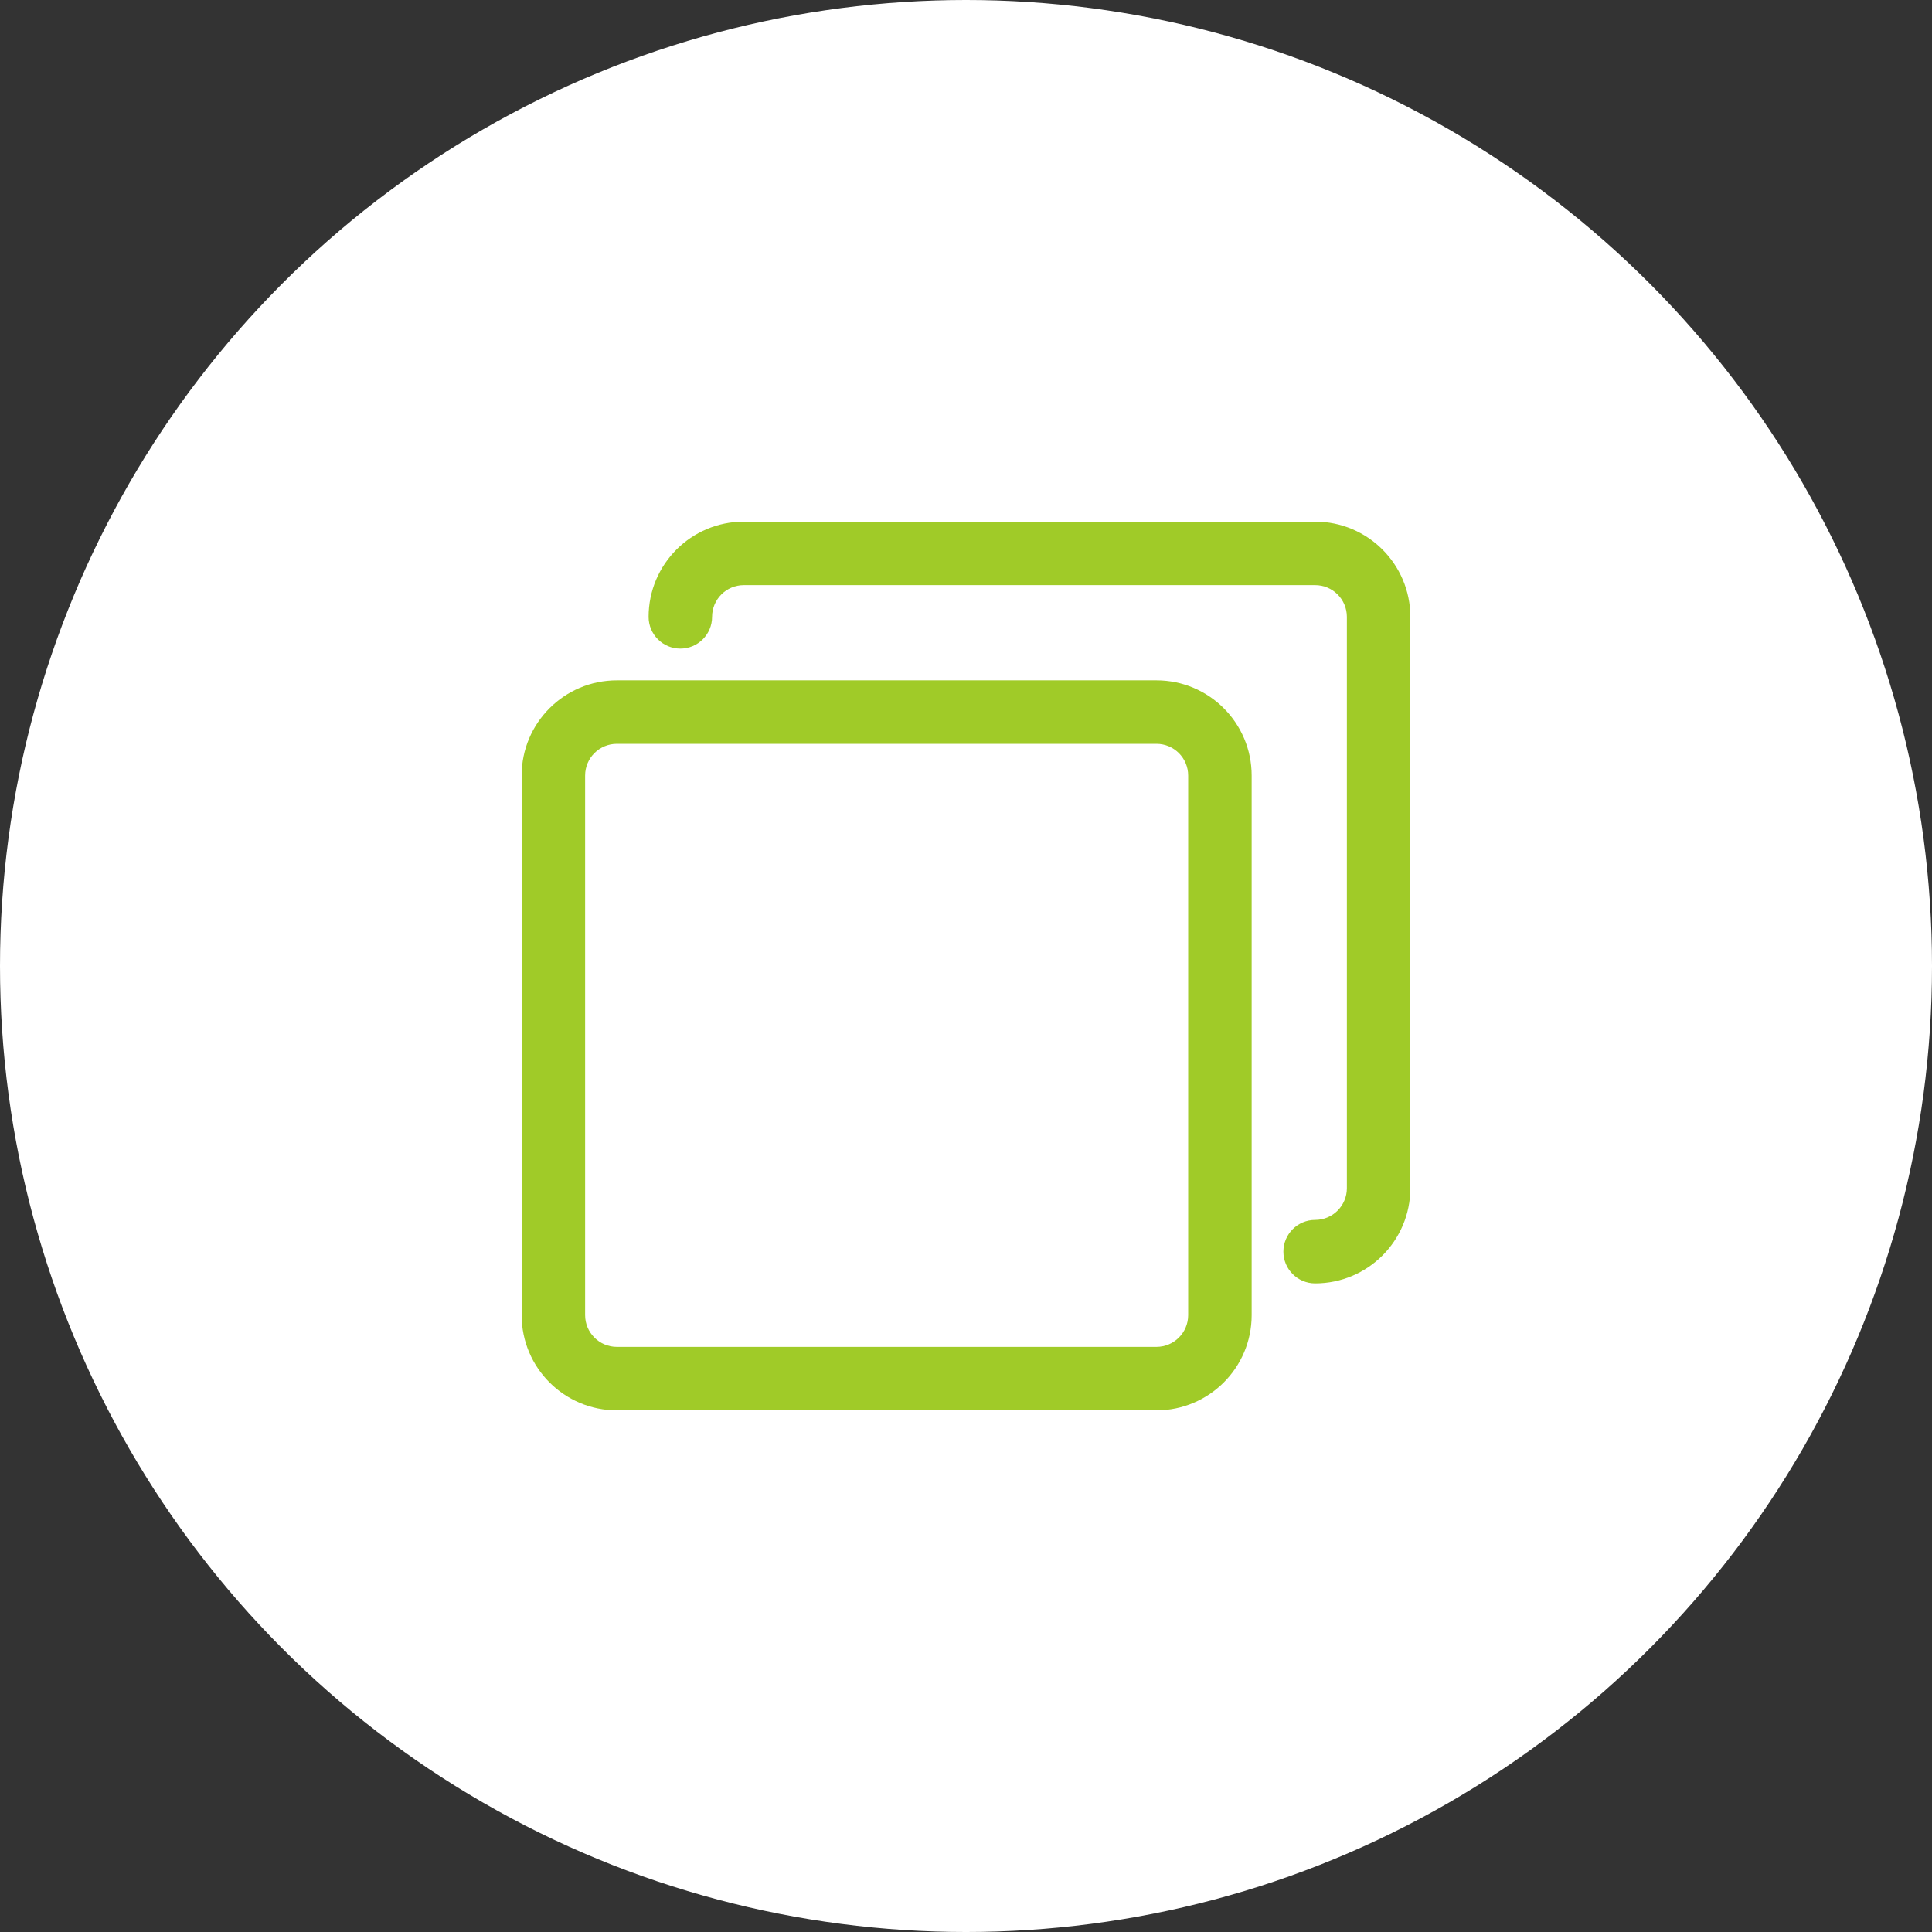 <?xml version="1.0" encoding="UTF-8"?> <svg xmlns="http://www.w3.org/2000/svg" xmlns:xlink="http://www.w3.org/1999/xlink" version="1.1" width="512" height="512" x="0" y="0" viewBox="0 0 477.867 477.867" style="enable-background:new 0 0 512 512" xml:space="preserve" class=""><rect x="0" y="0" width="477.867" height="477.867" fill="#333333" stroke="none"/><circle r="238.934" cx="238.934" cy="238.934" fill="#ffffff" shape="circle" transform="matrix(1,0,0,1,0,0)"></circle><g transform="matrix(0.46,0,0,0.46,129.024,129.024)"><path d="M341.333 85.333H51.2c-28.277 0-51.2 22.923-51.2 51.2v290.133c0 28.277 22.923 51.2 51.2 51.2h290.133c28.277 0 51.2-22.923 51.2-51.2V136.533c0-28.277-22.923-51.2-51.2-51.2zM358.4 426.667c0 9.426-7.641 17.067-17.067 17.067H51.2c-9.426 0-17.067-7.641-17.067-17.067V136.533c0-9.426 7.641-17.067 17.067-17.067h290.133c9.426 0 17.067 7.641 17.067 17.067v290.134z" fill="#a0cb28" opacity="1" data-original="#000000" class=""></path><path d="M426.667 0h-307.2c-28.277 0-51.2 22.923-51.2 51.2 0 9.426 7.641 17.067 17.067 17.067S102.4 60.626 102.4 51.2s7.641-17.067 17.067-17.067h307.2c9.426 0 17.067 7.641 17.067 17.067v307.2c0 9.426-7.641 17.067-17.067 17.067s-17.067 7.641-17.067 17.067 7.641 17.067 17.067 17.067c28.277 0 51.2-22.923 51.2-51.2V51.2c0-28.277-22.923-51.2-51.2-51.2z" fill="#a0cb28" opacity="1" data-original="#000000" class=""></path></g></svg> 